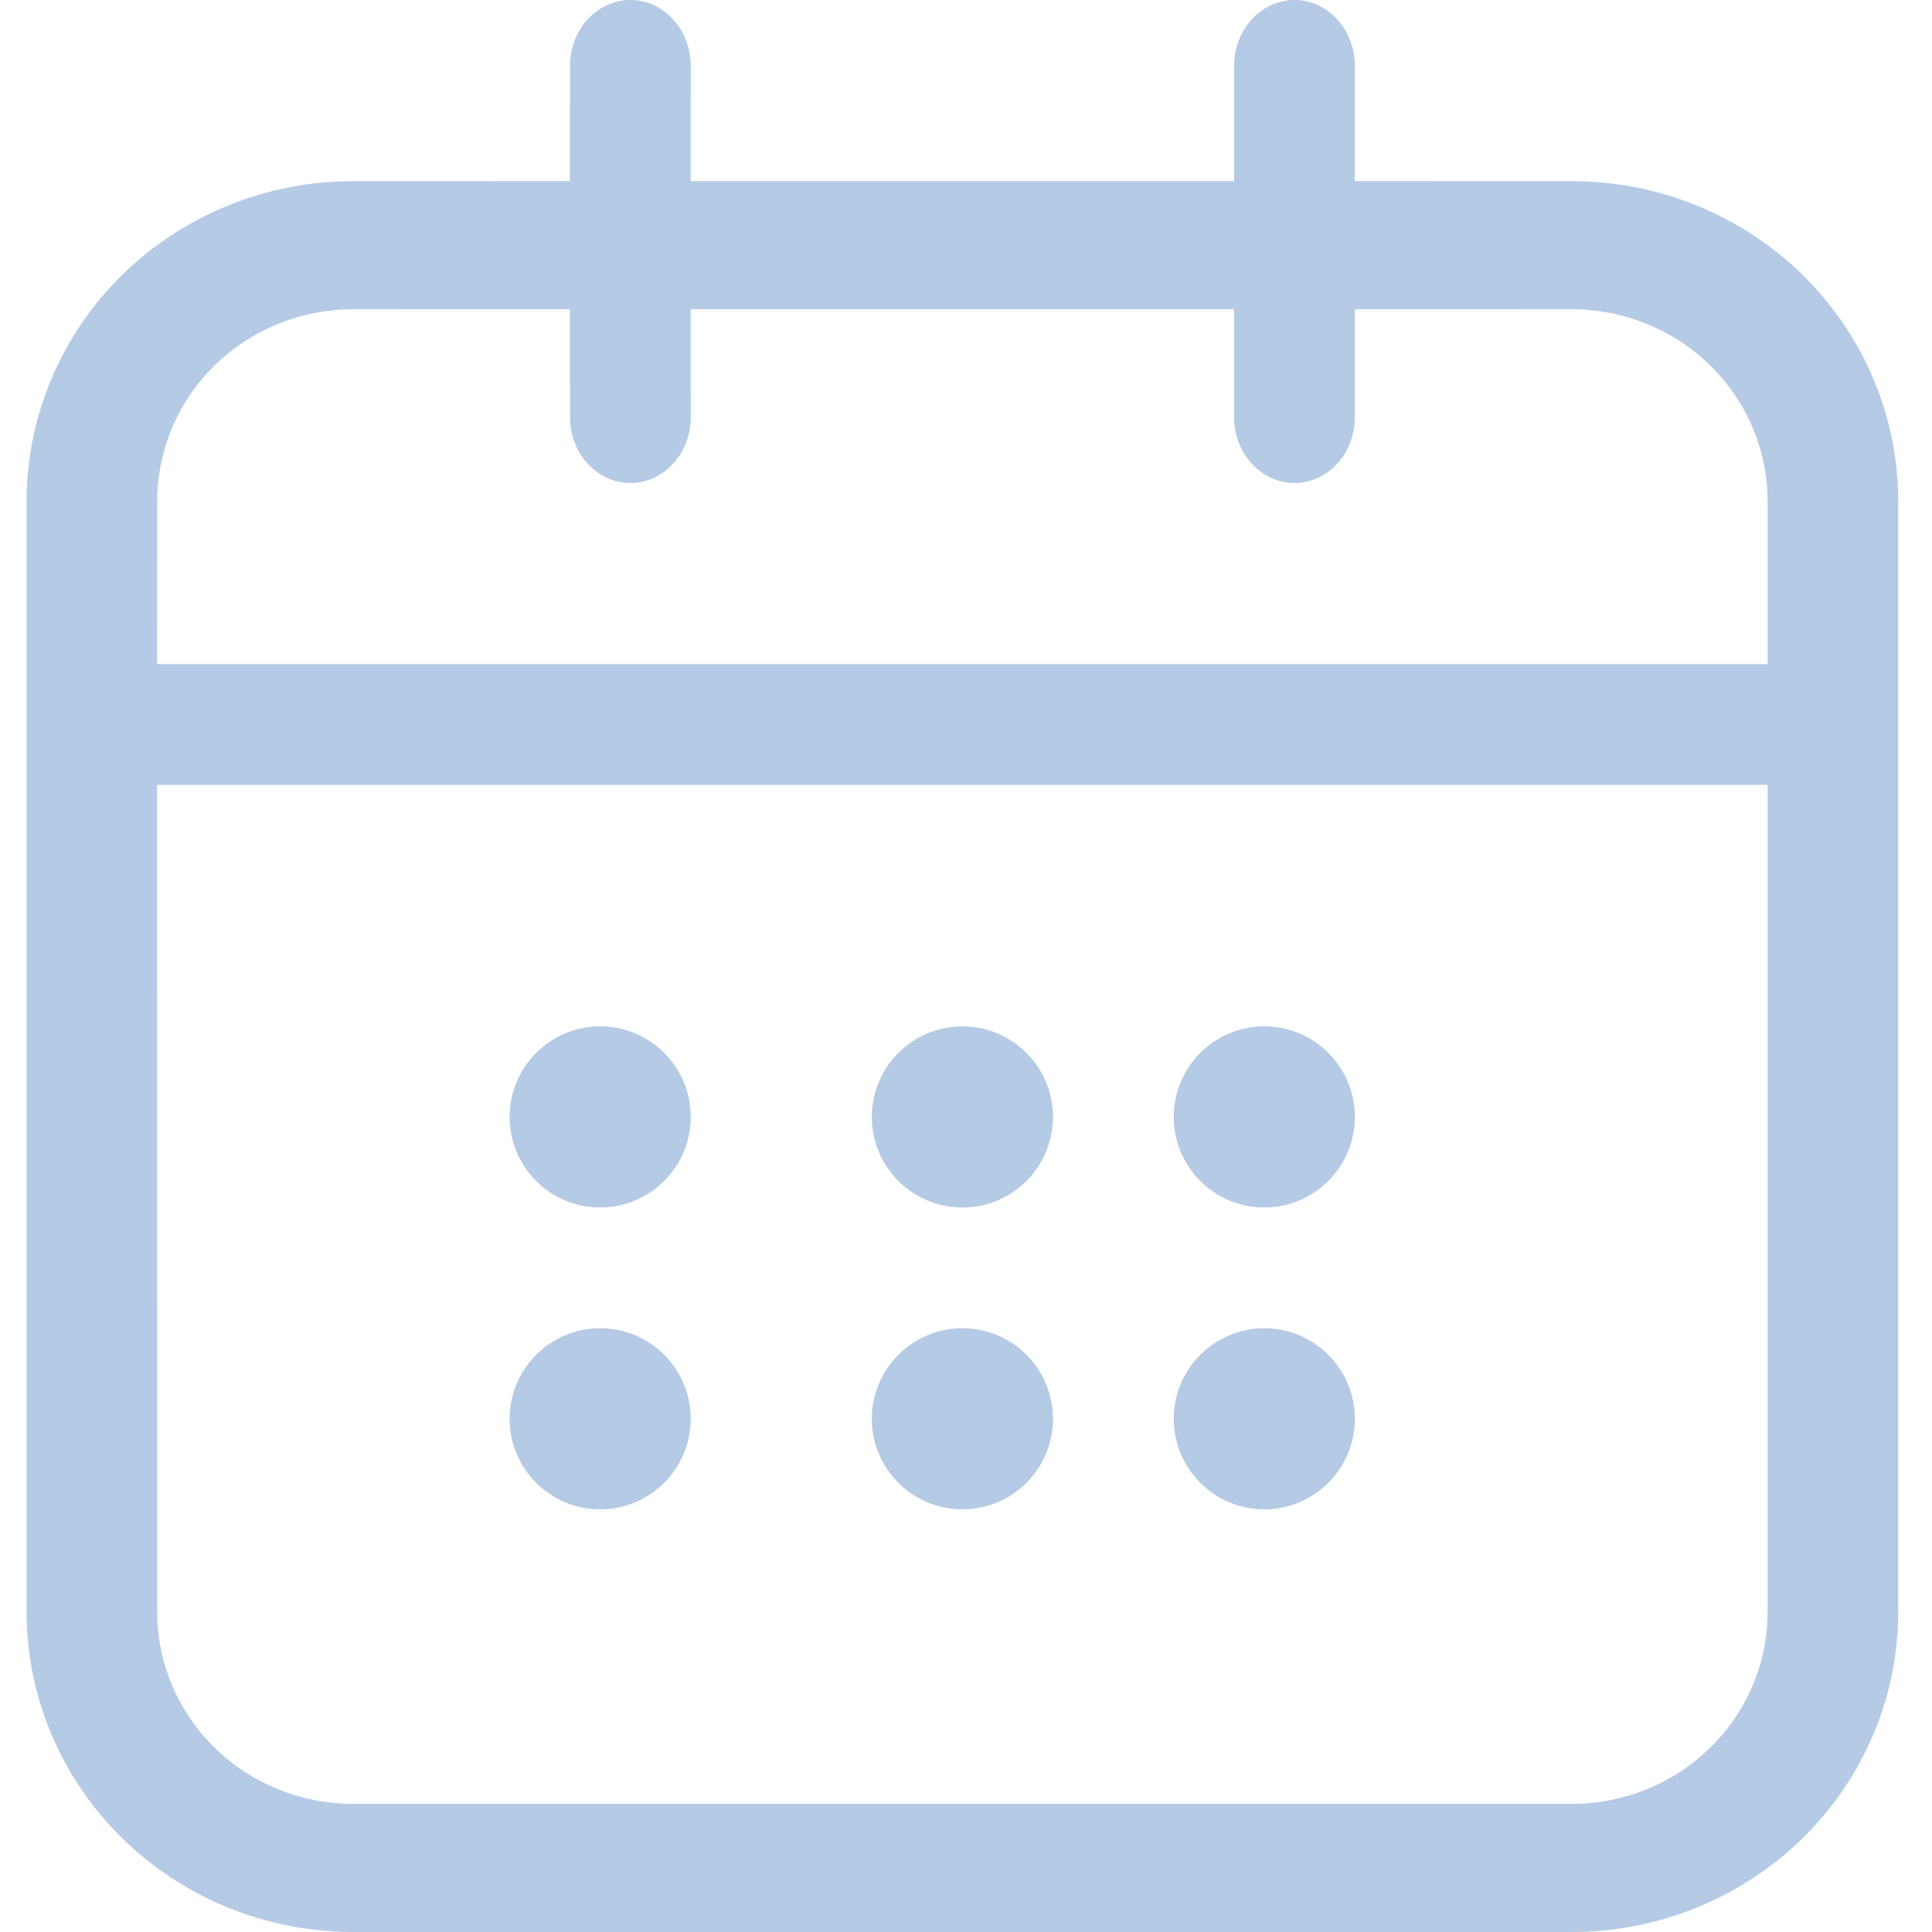 <svg xmlns="http://www.w3.org/2000/svg" width="42" height="42" viewBox="0 0 42 42"><g fill="none" fill-rule="evenodd"><rect width="42" height="42"/><path fill="#B5CAE4" d="M28.141,0 C28.865,0 29.453,0.641 29.453,1.432 L29.453,3.937 L34.169,3.938 C36.052,3.938 37.855,4.671 39.188,5.976 C40.518,7.283 41.266,9.053 41.266,10.9 L41.266,35.037 C41.266,36.885 40.518,38.654 39.188,39.961 C37.855,41.267 36.052,42 34.169,42 L7.675,42 C5.792,42 3.988,41.267 2.656,39.961 C1.326,38.654 0.578,36.885 0.578,35.037 L0.578,10.9 C0.578,9.053 1.326,7.283 2.656,5.976 C3.988,4.671 5.792,3.938 7.675,3.938 L12.39,3.937 L12.391,1.432 C12.391,0.641 12.979,0 13.703,0 C14.428,0 15.016,0.641 15.016,1.432 L15.015,3.937 L26.828,3.937 L26.828,1.432 C26.828,0.641 27.416,0 28.141,0 Z M38.427,17.062 L3.416,17.062 L3.417,35.037 C3.417,36.146 3.865,37.208 4.664,37.991 C5.463,38.775 6.545,39.215 7.675,39.215 L34.169,39.215 C35.299,39.215 36.381,38.775 37.18,37.991 C37.978,37.208 38.427,36.146 38.427,35.037 L38.427,17.062 Z M13.047,28.875 C14.134,28.875 15.016,29.757 15.016,30.844 C15.016,31.93 14.134,32.812 13.047,32.812 C11.96,32.812 11.078,31.93 11.078,30.844 C11.078,29.757 11.96,28.875 13.047,28.875 Z M20.922,28.875 C22.009,28.875 22.891,29.757 22.891,30.844 C22.891,31.93 22.009,32.812 20.922,32.812 C19.835,32.812 18.953,31.93 18.953,30.844 C18.953,29.757 19.835,28.875 20.922,28.875 Z M27.484,28.875 C28.571,28.875 29.453,29.757 29.453,30.844 C29.453,31.93 28.571,32.812 27.484,32.812 C26.398,32.812 25.516,31.93 25.516,30.844 C25.516,29.757 26.398,28.875 27.484,28.875 Z M13.047,22.312 C14.134,22.312 15.016,23.195 15.016,24.281 C15.016,25.368 14.134,26.25 13.047,26.25 C11.96,26.25 11.078,25.368 11.078,24.281 C11.078,23.195 11.96,22.312 13.047,22.312 Z M20.922,22.312 C22.009,22.312 22.891,23.195 22.891,24.281 C22.891,25.368 22.009,26.25 20.922,26.25 C19.835,26.25 18.953,25.368 18.953,24.281 C18.953,23.195 19.835,22.312 20.922,22.312 Z M27.484,22.312 C28.571,22.312 29.453,23.195 29.453,24.281 C29.453,25.368 28.571,26.25 27.484,26.25 C26.398,26.25 25.516,25.368 25.516,24.281 C25.516,23.195 26.398,22.312 27.484,22.312 Z M26.828,6.722 L15.015,6.722 L15.016,9.068 C15.016,9.859 14.428,10.5 13.703,10.5 C12.979,10.5 12.391,9.859 12.391,9.068 L12.39,6.722 L7.675,6.723 C6.545,6.723 5.463,7.163 4.664,7.946 C3.865,8.73 3.417,9.792 3.417,10.9 L3.416,14.437 L38.427,14.437 L38.427,10.9 C38.427,9.792 37.978,8.73 37.18,7.946 C36.381,7.163 35.299,6.723 34.169,6.723 L29.453,6.722 L29.453,9.068 C29.453,9.859 28.865,10.5 28.141,10.5 C27.416,10.5 26.828,9.859 26.828,9.068 L26.828,6.722 Z"/></g></svg>
